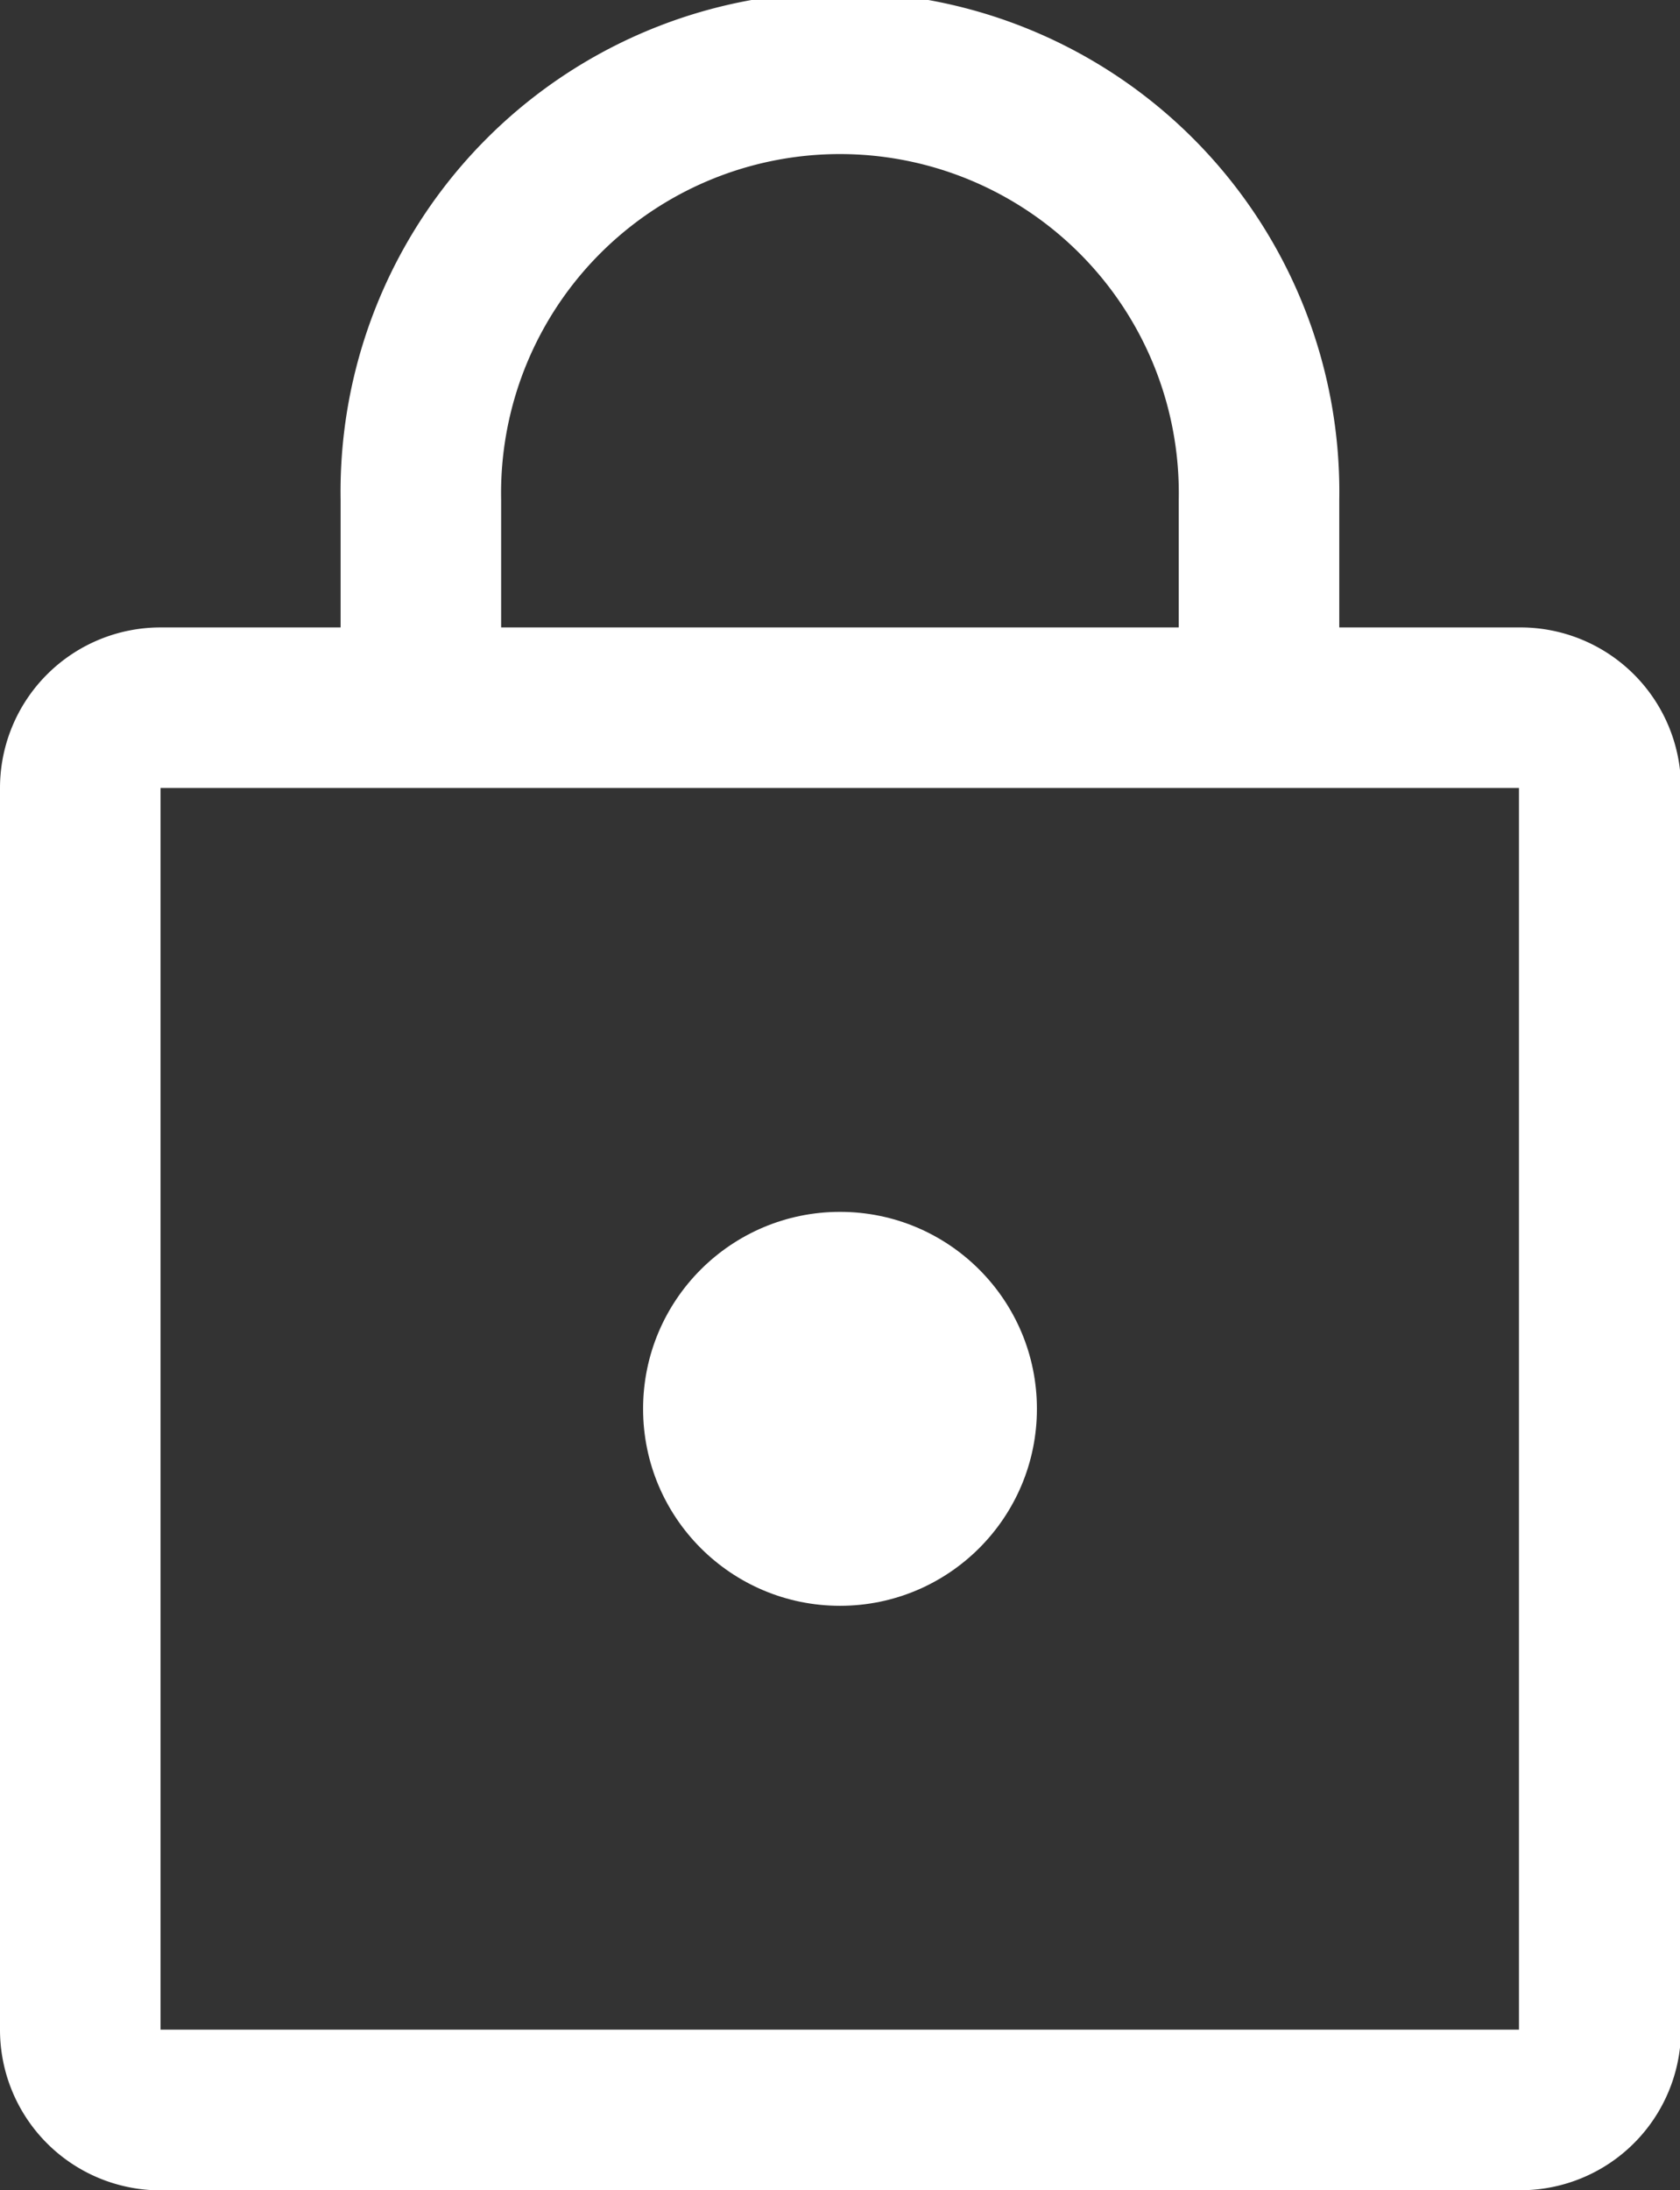 <svg id="Lock-b-icon" xmlns="http://www.w3.org/2000/svg" width="13.48" height="17.569" viewBox="0 0 13.48 17.569">
  <rect x="0" y="0" width="13.48" height="17.569" fill="#333333" stroke="none"/>
  <g id="Layer_1" data-name="Layer 1">
    <ellipse id="Ellipse_1265" data-name="Ellipse 1265" cx="1.58" cy="1.58" rx="1.58" ry="1.58" transform="translate(5.16 9.721)" fill="#fff"/>
    <path id="Path_3665" data-name="Path 3665" d="M12.185,19.257H1.288A1.288,1.288,0,0,1,0,17.969V8.008A1.288,1.288,0,0,1,1.288,6.72h10.9a1.288,1.288,0,0,1,1.3,1.288v9.96a1.288,1.288,0,0,1-1.3,1.288ZM1.288,8.008v9.96h10.9V8.008Z" transform="translate(0 -1.687)" fill="#fff"/>
    <path id="Path_3666" data-name="Path 3666" d="M11.019,6.306a.644.644,0,0,1-.644-.644V4.007a2.719,2.719,0,1,0-5.437,0V5.662a.644.644,0,0,1-1.288,0V4.007a4.007,4.007,0,1,1,8.013,0V5.662a.644.644,0,0,1-.644.644Z" transform="translate(-0.917)" fill="#fff"/>
  </g>
</svg>

